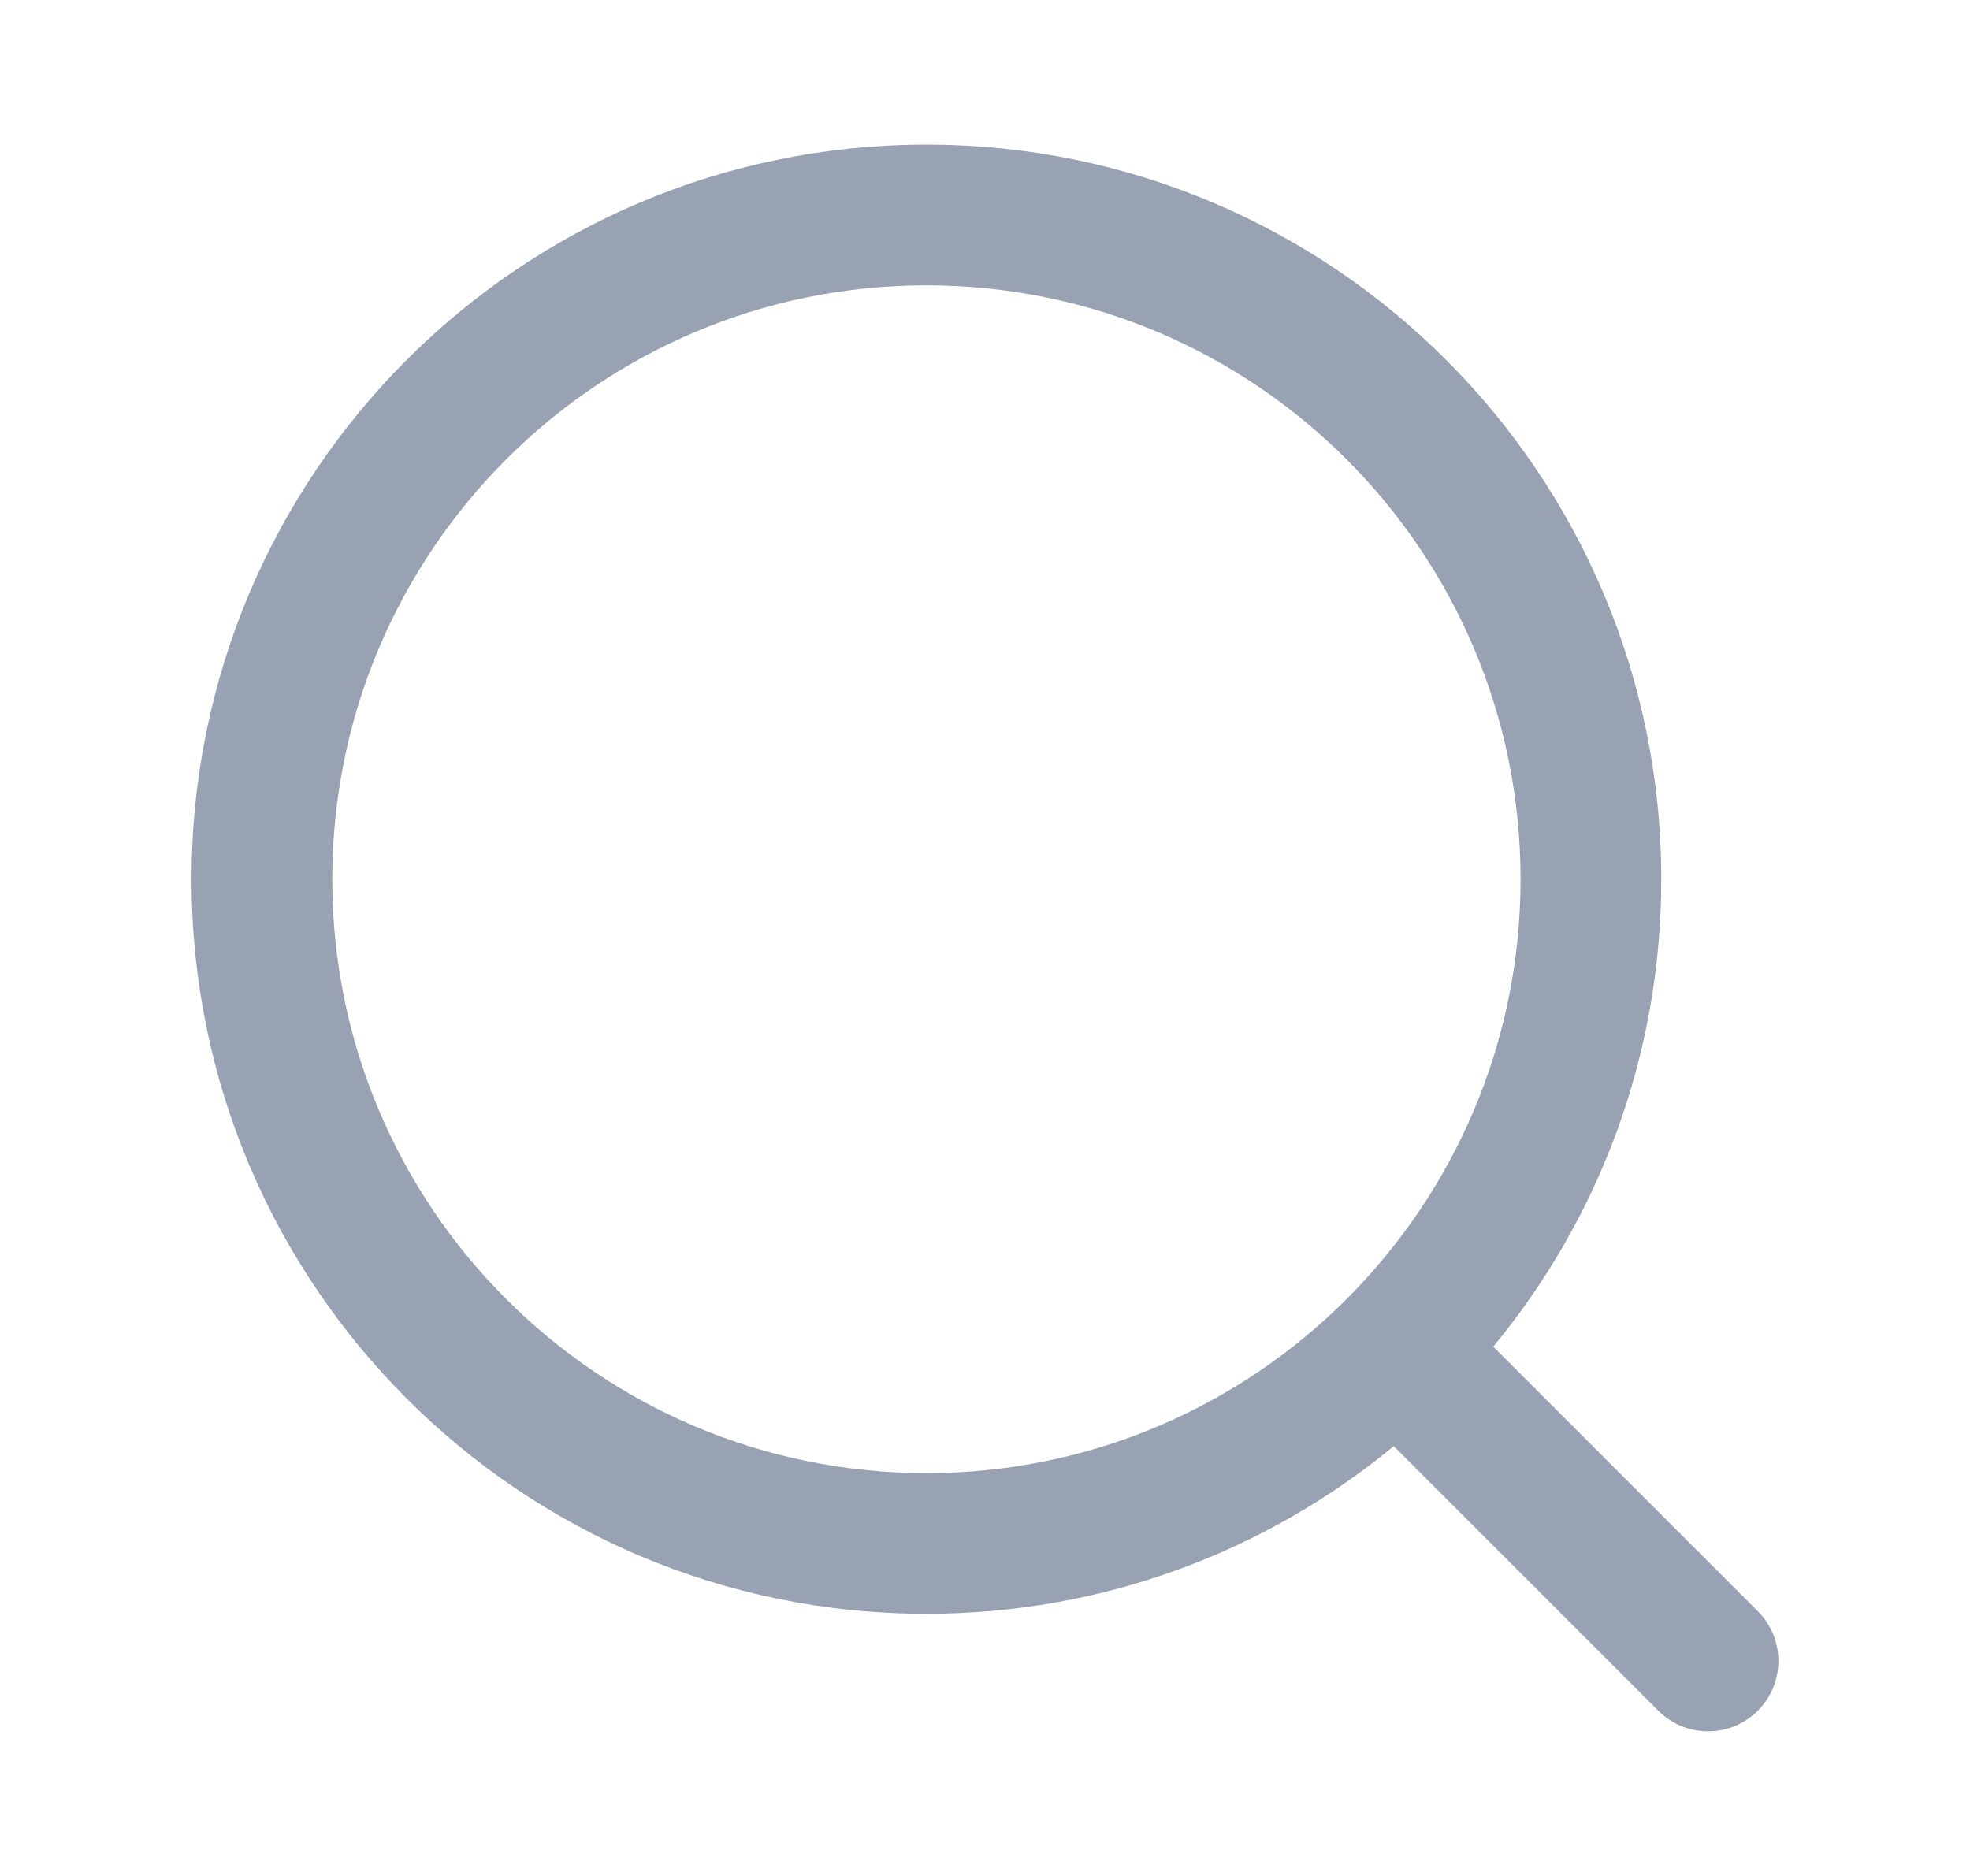 <svg width="21" height="20" viewBox="0 0 21 20" fill="none" xmlns="http://www.w3.org/2000/svg">
<path fill-rule="evenodd" clip-rule="evenodd" d="M3.542 9.374C3.542 5.877 6.377 3.042 9.875 3.042C13.373 3.042 16.209 5.877 16.209 9.374C16.209 12.87 13.373 15.705 9.875 15.705C6.377 15.705 3.542 12.87 3.542 9.374ZM9.875 1.542C5.549 1.542 2.042 5.048 2.042 9.374C2.042 13.699 5.549 17.205 9.875 17.205C11.768 17.205 13.503 16.534 14.857 15.418L17.677 18.238C17.97 18.531 18.445 18.531 18.738 18.238C19.031 17.945 19.031 17.47 18.738 17.177L15.918 14.357C17.037 13.003 17.709 11.267 17.709 9.374C17.709 5.048 14.201 1.542 9.875 1.542Z" fill="#98A2B3"/>
</svg>
